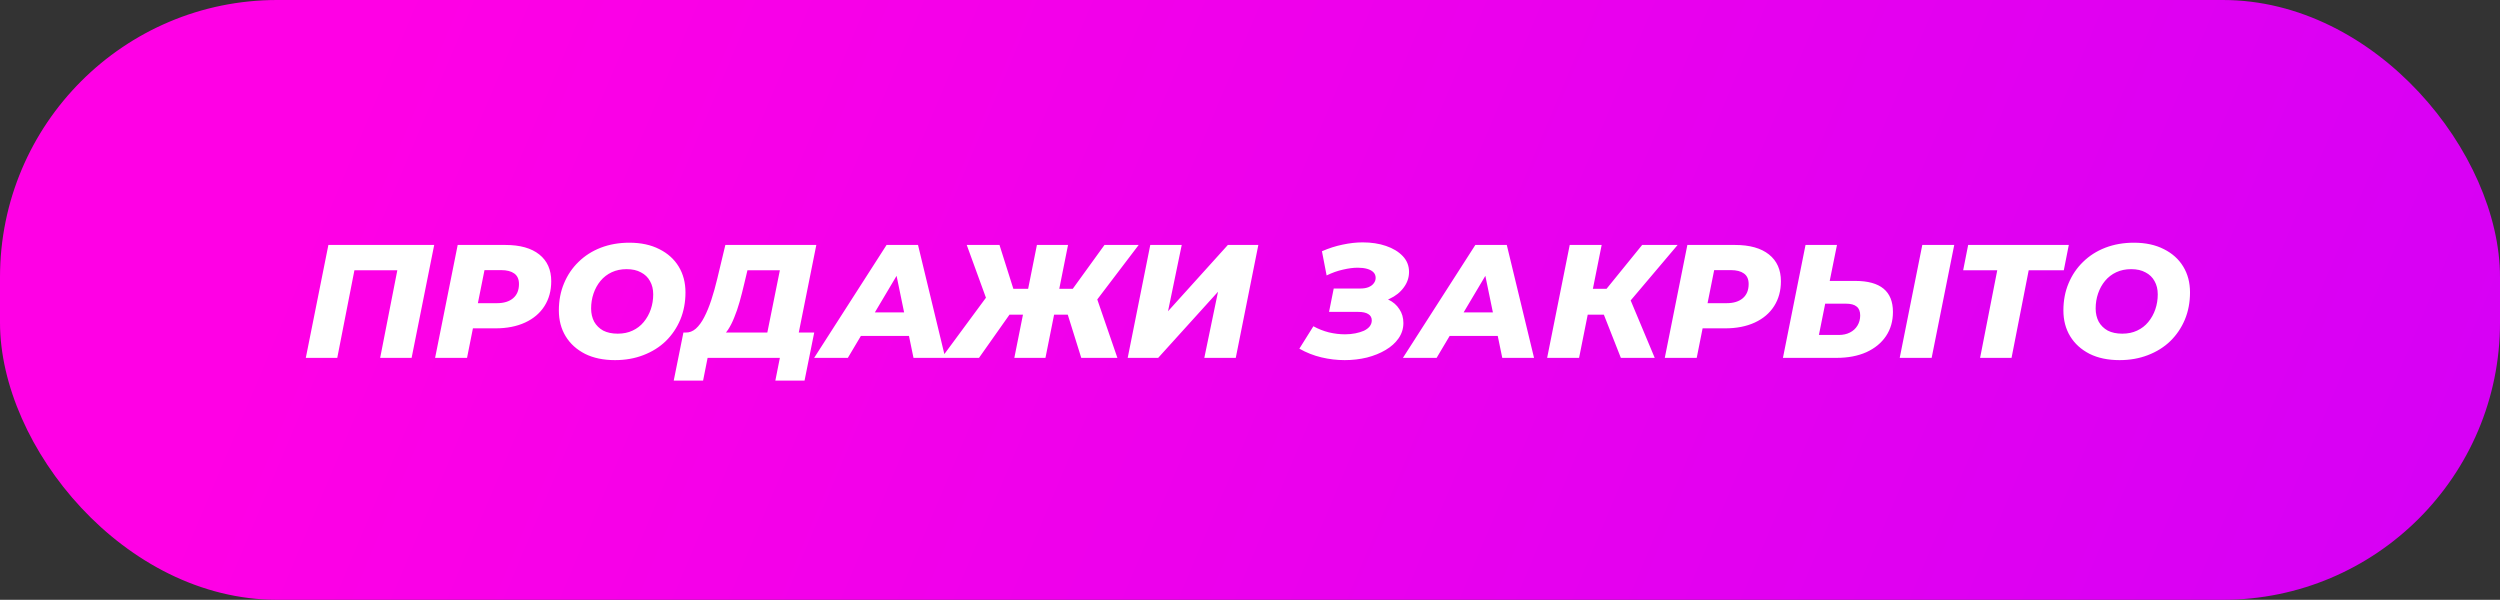 <?xml version="1.0" encoding="UTF-8"?> <svg xmlns="http://www.w3.org/2000/svg" width="496" height="119" viewBox="0 0 496 119" fill="none"><rect x="0" y="0" width="496" height="119" fill="#333333" stroke="none"/> <rect width="496" height="119" rx="55" fill="url(#paint0_linear_16_4)"></rect> <path d="M60.672 71L65.152 48.6H86.144L81.664 71H75.424L79.104 52.216L80.224 53.624H68.896L70.592 52.216L66.912 71H60.672ZM86.325 71L90.805 48.6H100.277C103.178 48.6 105.418 49.229 106.997 50.488C108.575 51.747 109.365 53.517 109.365 55.8C109.365 57.677 108.917 59.32 108.021 60.728C107.125 62.136 105.845 63.224 104.181 63.992C102.517 64.76 100.554 65.144 98.293 65.144H91.028L94.388 62.328L92.66 71H86.325ZM94.228 63.064L92.02 60.152H98.581C99.967 60.152 101.045 59.821 101.812 59.16C102.581 58.499 102.965 57.56 102.965 56.344C102.965 55.405 102.655 54.712 102.037 54.264C101.418 53.816 100.554 53.592 99.445 53.592H93.365L96.725 50.584L94.228 63.064ZM122.014 71.448C119.71 71.448 117.726 71.032 116.062 70.2C114.398 69.347 113.118 68.184 112.222 66.712C111.326 65.24 110.878 63.533 110.878 61.592C110.878 59.629 111.22 57.837 111.902 56.216C112.585 54.573 113.545 53.155 114.782 51.96C116.02 50.744 117.492 49.805 119.198 49.144C120.926 48.483 122.814 48.152 124.862 48.152C127.166 48.152 129.15 48.579 130.814 49.432C132.478 50.264 133.758 51.416 134.654 52.888C135.55 54.36 135.998 56.067 135.998 58.008C135.998 59.971 135.657 61.773 134.974 63.416C134.292 65.037 133.332 66.456 132.094 67.672C130.857 68.867 129.374 69.795 127.646 70.456C125.94 71.117 124.062 71.448 122.014 71.448ZM122.558 66.2C123.668 66.2 124.649 65.997 125.502 65.592C126.377 65.187 127.113 64.621 127.71 63.896C128.329 63.149 128.798 62.307 129.118 61.368C129.438 60.429 129.598 59.437 129.598 58.392C129.598 57.389 129.385 56.515 128.958 55.768C128.553 55.021 127.956 54.445 127.166 54.04C126.398 53.613 125.449 53.4 124.318 53.4C123.23 53.4 122.249 53.603 121.374 54.008C120.5 54.413 119.753 54.989 119.134 55.736C118.537 56.461 118.078 57.293 117.758 58.232C117.438 59.171 117.278 60.163 117.278 61.208C117.278 62.189 117.481 63.064 117.886 63.832C118.313 64.579 118.91 65.165 119.678 65.592C120.468 65.997 121.428 66.2 122.558 66.2ZM151.781 68.248L154.725 53.624H148.293L147.653 56.312C147.354 57.592 147.045 58.797 146.725 59.928C146.405 61.059 146.053 62.083 145.669 63C145.306 63.917 144.901 64.717 144.453 65.4C144.005 66.083 143.503 66.595 142.949 66.936L136.037 65.976C136.762 65.997 137.434 65.741 138.053 65.208C138.671 64.653 139.226 63.896 139.717 62.936C140.229 61.955 140.698 60.813 141.125 59.512C141.551 58.211 141.946 56.803 142.309 55.288L143.909 48.6H161.957L158.021 68.248H151.781ZM133.668 75.512L135.588 65.976H161.541L159.621 75.512H153.829L154.725 71H140.389L139.493 75.512H133.668ZM161.526 71L175.894 48.6H182.134L187.542 71H181.238L177.238 51.608H179.734L168.214 71H161.526ZM167.798 66.648L170.358 61.976H181.302L182.006 66.648H167.798ZM214.522 71L211.194 60.344L216.986 57.336L221.69 71H214.522ZM207.322 62.424L208.314 57.304H215.514L214.522 62.424H207.322ZM216.89 60.472L211.002 59.832L219.13 48.6H225.914L216.89 60.472ZM194.234 71H186.81L196.89 57.336L201.754 60.344L194.234 71ZM207.418 71H201.242L205.722 48.6H211.898L207.418 71ZM204.794 62.424H197.53L198.554 57.304H205.818L204.794 62.424ZM196.122 60.472L191.802 48.6H198.298L201.85 59.832L196.122 60.472ZM223.735 71L228.215 48.6H234.455L231.735 61.752L243.607 48.6H249.655L245.175 71H238.935L241.655 57.88L229.783 71H223.735ZM266.785 71.448C265.249 71.448 263.713 71.267 262.177 70.904C260.641 70.541 259.18 69.965 257.793 69.176L260.577 64.728C261.537 65.261 262.561 65.667 263.649 65.944C264.737 66.2 265.804 66.328 266.849 66.328C267.574 66.328 268.257 66.264 268.897 66.136C269.537 66.008 270.102 65.837 270.593 65.624C271.084 65.389 271.468 65.101 271.745 64.76C272.022 64.397 272.161 64.003 272.161 63.576C272.161 63.021 271.937 62.605 271.489 62.328C271.041 62.029 270.369 61.88 269.473 61.88H263.681L264.609 57.24H269.921C270.518 57.24 271.041 57.155 271.489 56.984C271.958 56.792 272.31 56.536 272.545 56.216C272.801 55.896 272.929 55.533 272.929 55.128C272.929 54.68 272.78 54.307 272.481 54.008C272.182 53.709 271.766 53.485 271.233 53.336C270.7 53.187 270.081 53.112 269.377 53.112C268.502 53.112 267.521 53.24 266.433 53.496C265.366 53.731 264.289 54.115 263.201 54.648L262.273 49.848C263.638 49.251 265.004 48.813 266.369 48.536C267.756 48.237 269.078 48.088 270.337 48.088C272.065 48.088 273.612 48.323 274.977 48.792C276.364 49.261 277.473 49.933 278.305 50.808C279.137 51.683 279.553 52.728 279.553 53.944C279.553 55.075 279.201 56.109 278.497 57.048C277.814 57.987 276.876 58.733 275.681 59.288C274.508 59.843 273.206 60.12 271.777 60.12L272.193 58.776C273.43 58.776 274.518 59 275.457 59.448C276.396 59.896 277.121 60.525 277.633 61.336C278.166 62.125 278.433 63.043 278.433 64.088C278.433 65.197 278.113 66.211 277.473 67.128C276.854 68.024 276.001 68.792 274.913 69.432C273.846 70.072 272.609 70.573 271.201 70.936C269.793 71.277 268.321 71.448 266.785 71.448ZM278.338 71L292.706 48.6H298.946L304.354 71H298.05L294.05 51.608H296.546L285.026 71H278.338ZM284.61 66.648L287.17 61.976H298.114L298.818 66.648H284.61ZM306.953 71L311.433 48.6H317.769L313.289 71H306.953ZM313.161 62.424L314.185 57.304H322.313L321.321 62.424H313.161ZM321.577 71L317.385 60.344L322.601 57.4L328.297 71H321.577ZM322.793 60.472L316.681 59.832L325.801 48.6H332.841L322.793 60.472ZM330.293 71L334.773 48.6H344.245C347.147 48.6 349.387 49.229 350.965 50.488C352.544 51.747 353.333 53.517 353.333 55.8C353.333 57.677 352.885 59.32 351.989 60.728C351.093 62.136 349.813 63.224 348.149 63.992C346.485 64.76 344.523 65.144 342.261 65.144H334.997L338.357 62.328L336.629 71H330.293ZM338.197 63.064L335.989 60.152H342.549C343.936 60.152 345.013 59.821 345.781 59.16C346.549 58.499 346.933 57.56 346.933 56.344C346.933 55.405 346.624 54.712 346.005 54.264C345.387 53.816 344.523 53.592 343.413 53.592H337.333L340.693 50.584L338.197 63.064ZM368.103 55.736C373.073 55.736 375.559 57.784 375.559 61.88C375.559 63.715 375.1 65.315 374.183 66.68C373.265 68.045 371.964 69.112 370.279 69.88C368.593 70.627 366.631 71 364.391 71H353.735L358.215 48.6H364.455L363.015 55.736H368.103ZM364.807 66.456C365.66 66.456 366.396 66.296 367.015 65.976C367.655 65.656 368.156 65.197 368.519 64.6C368.881 64.003 369.062 63.331 369.062 62.584C369.062 61.773 368.828 61.187 368.359 60.824C367.911 60.44 367.196 60.248 366.215 60.248H362.119L360.871 66.456H364.807ZM376.903 71L381.383 48.6H387.719L383.239 71H376.903ZM392.85 71L396.53 52.216L397.65 53.624H389.49L390.482 48.6H410.45L409.458 53.624H401.106L402.77 52.216L399.09 71H392.85ZM420.514 71.448C418.21 71.448 416.226 71.032 414.562 70.2C412.898 69.347 411.618 68.184 410.722 66.712C409.826 65.24 409.378 63.533 409.378 61.592C409.378 59.629 409.72 57.837 410.402 56.216C411.085 54.573 412.045 53.155 413.282 51.96C414.52 50.744 415.992 49.805 417.698 49.144C419.426 48.483 421.314 48.152 423.362 48.152C425.666 48.152 427.65 48.579 429.314 49.432C430.978 50.264 432.258 51.416 433.154 52.888C434.05 54.36 434.498 56.067 434.498 58.008C434.498 59.971 434.157 61.773 433.474 63.416C432.792 65.037 431.832 66.456 430.594 67.672C429.357 68.867 427.874 69.795 426.146 70.456C424.44 71.117 422.562 71.448 420.514 71.448ZM421.058 66.2C422.168 66.2 423.149 65.997 424.002 65.592C424.877 65.187 425.613 64.621 426.21 63.896C426.829 63.149 427.298 62.307 427.618 61.368C427.938 60.429 428.098 59.437 428.098 58.392C428.098 57.389 427.885 56.515 427.458 55.768C427.053 55.021 426.456 54.445 425.666 54.04C424.898 53.613 423.949 53.4 422.818 53.4C421.73 53.4 420.749 53.603 419.874 54.008C419 54.413 418.253 54.989 417.634 55.736C417.037 56.461 416.578 57.293 416.258 58.232C415.938 59.171 415.778 60.163 415.778 61.208C415.778 62.189 415.981 63.064 416.386 63.832C416.813 64.579 417.41 65.165 418.178 65.592C418.968 65.997 419.928 66.2 421.058 66.2Z" fill="white"></path> <defs> <linearGradient id="paint0_linear_16_4" x1="83.5" y1="-14.5" x2="709" y2="249" gradientUnits="userSpaceOnUse"> <stop stop-color="#FF00E5"></stop> <stop offset="1" stop-color="#BD00FF"></stop> </linearGradient> </defs> </svg> 